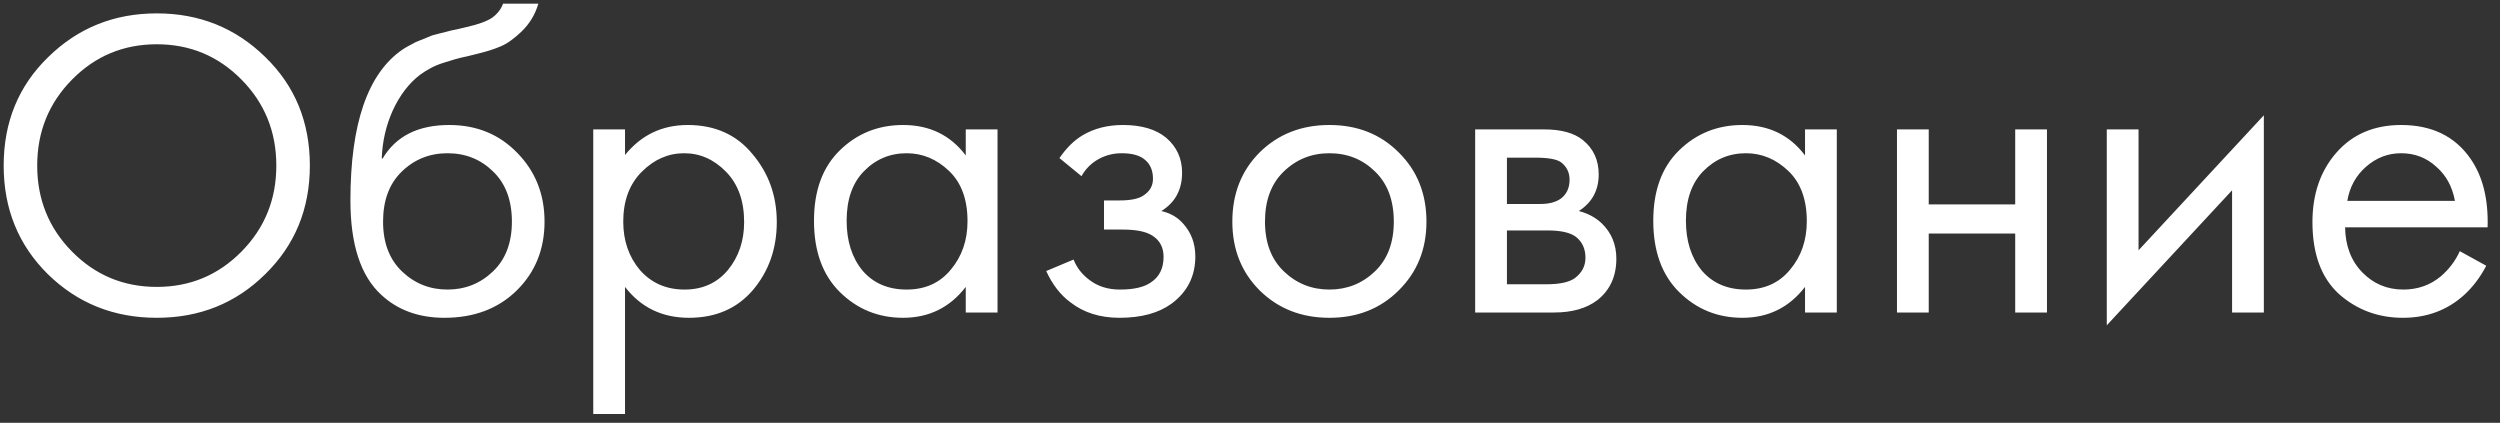 <?xml version="1.0" encoding="UTF-8"?> <svg xmlns="http://www.w3.org/2000/svg" width="136" height="23" viewBox="0 0 136 23" fill="none"><rect x="0" y="0" width="136" height="23" fill="#333333" stroke="none"/><path d="M14.432 14.912C12.832 16.496 10.864 17.288 8.528 17.288C6.192 17.288 4.216 16.496 2.6 14.912C1 13.328 0.2 11.36 0.2 9.008C0.2 6.64 1.008 4.672 2.624 3.104C4.24 1.52 6.208 0.728 8.528 0.728C10.848 0.728 12.816 1.52 14.432 3.104C16.048 4.672 16.856 6.64 16.856 9.008C16.856 11.36 16.048 13.328 14.432 14.912ZM13.136 4.328C11.872 3.048 10.336 2.408 8.528 2.408C6.72 2.408 5.184 3.048 3.92 4.328C2.656 5.608 2.024 7.168 2.024 9.008C2.024 10.848 2.656 12.408 3.92 13.688C5.184 14.968 6.72 15.608 8.528 15.608C10.336 15.608 11.872 14.968 13.136 13.688C14.4 12.408 15.032 10.848 15.032 9.008C15.032 7.168 14.4 5.608 13.136 4.328ZM27.367 0.2H29.287C29.111 0.792 28.807 1.296 28.375 1.712C27.959 2.112 27.575 2.384 27.223 2.528C26.887 2.672 26.487 2.8 26.023 2.912C25.943 2.928 25.751 2.976 25.447 3.056C25.143 3.12 24.911 3.176 24.751 3.224C24.591 3.272 24.383 3.336 24.127 3.416C23.871 3.496 23.639 3.592 23.431 3.704C23.223 3.816 23.031 3.936 22.855 4.064C22.247 4.528 21.751 5.176 21.367 6.008C20.999 6.824 20.799 7.696 20.767 8.624H20.815C21.535 7.408 22.743 6.8 24.439 6.8C25.927 6.8 27.159 7.304 28.135 8.312C29.127 9.32 29.623 10.568 29.623 12.056C29.623 13.56 29.119 14.808 28.111 15.8C27.103 16.792 25.791 17.288 24.175 17.288C22.783 17.288 21.639 16.872 20.743 16.04C19.623 15.016 19.063 13.304 19.063 10.904C19.063 6.728 20.007 3.992 21.895 2.696C22.039 2.6 22.191 2.512 22.351 2.432C22.511 2.336 22.679 2.256 22.855 2.192C23.047 2.112 23.207 2.048 23.335 2C23.463 1.936 23.639 1.88 23.863 1.832C24.103 1.768 24.263 1.728 24.343 1.712C24.439 1.68 24.615 1.64 24.871 1.592C25.143 1.528 25.311 1.488 25.375 1.472C26.015 1.328 26.479 1.16 26.767 0.968C27.055 0.76 27.255 0.504 27.367 0.2ZM26.815 9.32C26.143 8.664 25.319 8.336 24.343 8.336C23.367 8.336 22.535 8.672 21.847 9.344C21.175 10 20.839 10.904 20.839 12.056C20.839 13.208 21.183 14.112 21.871 14.768C22.559 15.424 23.383 15.752 24.343 15.752C25.303 15.752 26.127 15.424 26.815 14.768C27.503 14.112 27.847 13.208 27.847 12.056C27.847 10.888 27.503 9.976 26.815 9.32ZM34.001 15.608V22.52H32.273V7.04H34.001V8.432C34.881 7.344 36.017 6.8 37.409 6.8C38.897 6.8 40.073 7.328 40.937 8.384C41.817 9.424 42.257 10.656 42.257 12.08C42.257 13.52 41.825 14.752 40.961 15.776C40.097 16.784 38.937 17.288 37.481 17.288C36.025 17.288 34.865 16.728 34.001 15.608ZM37.241 15.752C38.217 15.752 39.001 15.4 39.593 14.696C40.185 13.976 40.481 13.104 40.481 12.08C40.481 10.928 40.153 10.016 39.497 9.344C38.841 8.672 38.081 8.336 37.217 8.336C36.353 8.336 35.585 8.672 34.913 9.344C34.241 10.016 33.905 10.92 33.905 12.056C33.905 13.096 34.209 13.976 34.817 14.696C35.441 15.4 36.249 15.752 37.241 15.752ZM52.537 8.456V7.04H54.265V17H52.537V15.608C51.673 16.728 50.537 17.288 49.129 17.288C47.785 17.288 46.641 16.824 45.697 15.896C44.753 14.968 44.281 13.672 44.281 12.008C44.281 10.376 44.745 9.104 45.673 8.192C46.617 7.264 47.769 6.8 49.129 6.8C50.569 6.8 51.705 7.352 52.537 8.456ZM49.321 8.336C48.409 8.336 47.633 8.664 46.993 9.32C46.369 9.96 46.057 10.856 46.057 12.008C46.057 13.112 46.345 14.016 46.921 14.72C47.513 15.408 48.313 15.752 49.321 15.752C50.329 15.752 51.129 15.392 51.721 14.672C52.329 13.952 52.633 13.072 52.633 12.032C52.633 10.848 52.297 9.936 51.625 9.296C50.953 8.656 50.185 8.336 49.321 8.336ZM58.834 9.584L57.634 8.6C58.018 8.04 58.442 7.624 58.906 7.352C59.53 6.984 60.258 6.8 61.09 6.8C62.098 6.8 62.882 7.032 63.442 7.496C64.018 7.992 64.306 8.624 64.306 9.392C64.306 10.32 63.93 11.016 63.178 11.48C63.658 11.592 64.042 11.808 64.33 12.128C64.794 12.624 65.026 13.232 65.026 13.952C65.026 15.024 64.594 15.88 63.73 16.52C63.026 17.032 62.082 17.288 60.898 17.288C59.842 17.288 58.954 17.008 58.234 16.448C57.69 16.048 57.25 15.48 56.914 14.744L58.402 14.12C58.578 14.568 58.874 14.944 59.29 15.248C59.738 15.584 60.282 15.752 60.922 15.752C61.674 15.752 62.234 15.624 62.602 15.368C63.066 15.064 63.298 14.6 63.298 13.976C63.298 13.464 63.098 13.08 62.698 12.824C62.362 12.6 61.818 12.488 61.066 12.488H60.058V10.904H60.898C61.506 10.904 61.938 10.816 62.194 10.64C62.546 10.416 62.722 10.112 62.722 9.728C62.722 9.28 62.578 8.936 62.29 8.696C62.018 8.456 61.594 8.336 61.018 8.336C60.522 8.336 60.066 8.464 59.65 8.72C59.298 8.944 59.026 9.232 58.834 9.584ZM76.087 15.8C75.095 16.792 73.839 17.288 72.319 17.288C70.799 17.288 69.535 16.792 68.527 15.8C67.535 14.808 67.039 13.56 67.039 12.056C67.039 10.536 67.535 9.28 68.527 8.288C69.535 7.296 70.799 6.8 72.319 6.8C73.839 6.8 75.095 7.296 76.087 8.288C77.095 9.28 77.599 10.536 77.599 12.056C77.599 13.56 77.095 14.808 76.087 15.8ZM74.791 9.32C74.119 8.664 73.295 8.336 72.319 8.336C71.343 8.336 70.511 8.672 69.823 9.344C69.151 10 68.815 10.904 68.815 12.056C68.815 13.208 69.159 14.112 69.847 14.768C70.535 15.424 71.359 15.752 72.319 15.752C73.279 15.752 74.103 15.424 74.791 14.768C75.479 14.112 75.823 13.208 75.823 12.056C75.823 10.888 75.479 9.976 74.791 9.32ZM80.249 7.04H84.017C84.929 7.04 85.625 7.232 86.105 7.616C86.681 8.08 86.969 8.704 86.969 9.488C86.969 10.352 86.609 11.016 85.889 11.48C86.385 11.608 86.801 11.832 87.137 12.152C87.665 12.664 87.929 13.304 87.929 14.072C87.929 15.032 87.585 15.784 86.897 16.328C86.305 16.776 85.521 17 84.545 17H80.249V7.04ZM81.977 11.096H83.801C84.265 11.096 84.633 11 84.905 10.808C85.225 10.568 85.385 10.224 85.385 9.776C85.385 9.376 85.225 9.056 84.905 8.816C84.665 8.656 84.201 8.576 83.513 8.576H81.977V11.096ZM81.977 15.464H84.113C84.849 15.464 85.369 15.352 85.673 15.128C86.057 14.84 86.249 14.472 86.249 14.024C86.249 13.544 86.081 13.168 85.745 12.896C85.441 12.656 84.921 12.536 84.185 12.536H81.977V15.464ZM98.194 8.456V7.04H99.922V17H98.194V15.608C97.33 16.728 96.194 17.288 94.786 17.288C93.442 17.288 92.298 16.824 91.354 15.896C90.41 14.968 89.938 13.672 89.938 12.008C89.938 10.376 90.402 9.104 91.33 8.192C92.274 7.264 93.426 6.8 94.786 6.8C96.226 6.8 97.362 7.352 98.194 8.456ZM94.978 8.336C94.066 8.336 93.29 8.664 92.65 9.32C92.026 9.96 91.714 10.856 91.714 12.008C91.714 13.112 92.002 14.016 92.578 14.72C93.17 15.408 93.97 15.752 94.978 15.752C95.986 15.752 96.786 15.392 97.378 14.672C97.986 13.952 98.29 13.072 98.29 12.032C98.29 10.848 97.954 9.936 97.282 9.296C96.61 8.656 95.842 8.336 94.978 8.336ZM103.195 17V7.04H104.923V11.12H109.627V7.04H111.355V17H109.627V12.704H104.923V17H103.195ZM114.609 7.04H116.337V13.616L123.153 6.272V17H121.425V10.352L114.609 17.696V7.04ZM133.813 13.664L135.253 14.456C134.917 15.096 134.509 15.632 134.029 16.064C133.117 16.88 132.013 17.288 130.717 17.288C129.373 17.288 128.213 16.856 127.237 15.992C126.277 15.112 125.797 13.808 125.797 12.08C125.797 10.56 126.229 9.304 127.093 8.312C127.973 7.304 129.149 6.8 130.621 6.8C132.285 6.8 133.541 7.408 134.389 8.624C135.061 9.584 135.373 10.832 135.325 12.368H127.573C127.589 13.376 127.901 14.192 128.509 14.816C129.117 15.44 129.861 15.752 130.741 15.752C131.525 15.752 132.205 15.512 132.781 15.032C133.229 14.648 133.573 14.192 133.813 13.664ZM127.693 10.928H133.549C133.405 10.144 133.061 9.52 132.517 9.056C131.989 8.576 131.357 8.336 130.621 8.336C129.901 8.336 129.261 8.584 128.701 9.08C128.157 9.56 127.821 10.176 127.693 10.928Z" fill="white"></path></svg> 